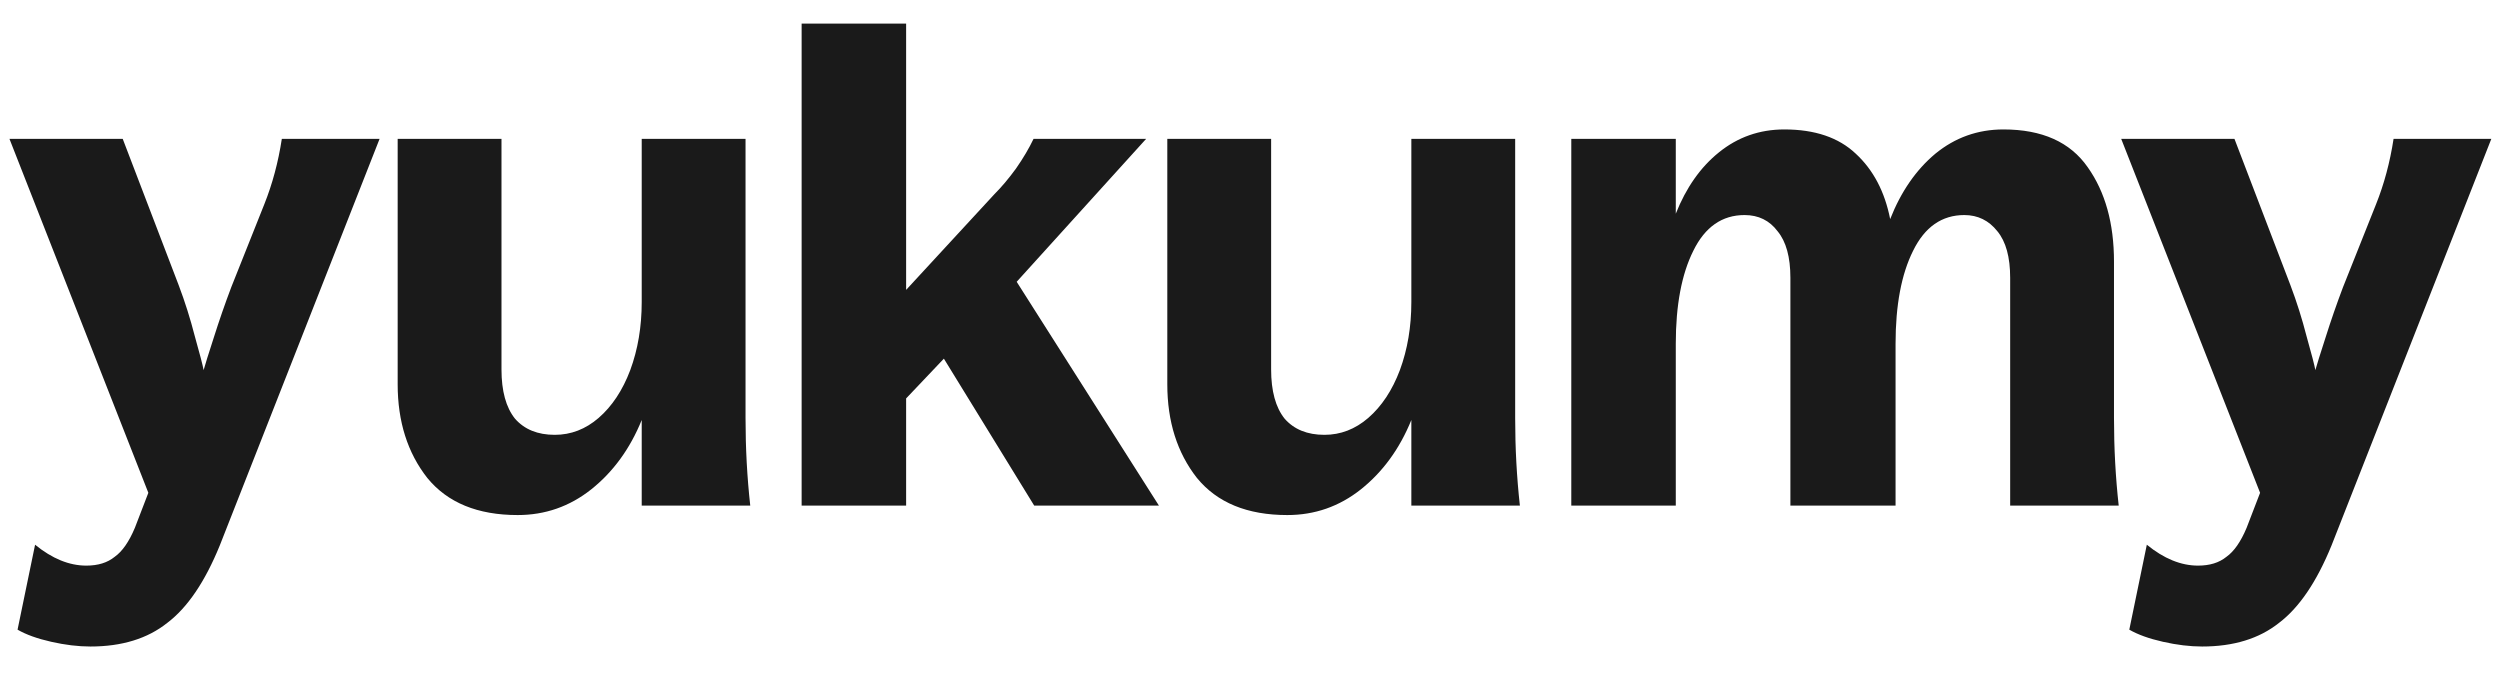 <svg width="89" height="24" viewBox="0 0 89 24" fill="none" xmlns="http://www.w3.org/2000/svg">
<path d="M3.217 23.016C2.785 23.016 2.321 22.96 1.825 22.848C1.329 22.736 0.929 22.592 0.625 22.416L1.249 19.392C1.857 19.888 2.465 20.136 3.073 20.136C3.489 20.136 3.825 20.032 4.081 19.824C4.353 19.632 4.593 19.288 4.801 18.792L5.281 17.544L0.337 4.944H4.369L6.361 10.152C6.585 10.744 6.777 11.352 6.937 11.976C7.113 12.6 7.217 13 7.249 13.176C7.297 13 7.417 12.616 7.609 12.024C7.801 11.416 8.009 10.816 8.233 10.224L9.409 7.272C9.697 6.552 9.905 5.776 10.033 4.944H13.513L7.825 19.416C7.297 20.712 6.673 21.632 5.953 22.176C5.249 22.736 4.337 23.016 3.217 23.016ZM17.853 13.152C17.853 13.92 18.013 14.504 18.333 14.904C18.669 15.288 19.141 15.48 19.749 15.48C20.325 15.48 20.845 15.28 21.309 14.88C21.789 14.464 22.165 13.896 22.437 13.176C22.709 12.44 22.845 11.632 22.845 10.752V4.944H26.541V14.88C26.541 15.952 26.597 16.992 26.709 18H22.845V14.952C22.429 15.976 21.829 16.8 21.045 17.424C20.277 18.032 19.405 18.336 18.429 18.336C17.005 18.336 15.933 17.896 15.213 17.016C14.509 16.12 14.157 15.008 14.157 13.68V4.944H17.853V13.152ZM28.538 0.84H32.258V10.32L35.402 6.912C35.658 6.656 35.914 6.352 36.17 6C36.426 5.632 36.634 5.28 36.794 4.944H40.802L36.194 10.032L41.258 18H36.818L33.602 12.768L32.258 14.184V18H28.538V0.84ZM45.252 13.152C45.252 13.92 45.412 14.504 45.732 14.904C46.068 15.288 46.54 15.48 47.148 15.48C47.724 15.48 48.244 15.28 48.708 14.88C49.188 14.464 49.564 13.896 49.836 13.176C50.108 12.44 50.244 11.632 50.244 10.752V4.944H53.94V14.88C53.94 15.952 53.996 16.992 54.108 18H50.244V14.952C49.828 15.976 49.228 16.8 48.444 17.424C47.676 18.032 46.804 18.336 45.828 18.336C44.404 18.336 43.332 17.896 42.612 17.016C41.908 16.12 41.556 15.008 41.556 13.68V4.944H45.252V13.152ZM71.562 9.888C71.562 9.152 71.41 8.6 71.106 8.232C70.802 7.848 70.41 7.656 69.93 7.656C69.13 7.656 68.522 8.08 68.106 8.928C67.69 9.76 67.482 10.864 67.482 12.24V18H63.738V9.888C63.738 9.152 63.586 8.6 63.282 8.232C62.994 7.848 62.602 7.656 62.106 7.656C61.306 7.656 60.698 8.08 60.282 8.928C59.866 9.76 59.658 10.864 59.658 12.24V18H55.938V4.944H59.658V7.608C60.026 6.68 60.538 5.952 61.194 5.424C61.866 4.88 62.642 4.608 63.522 4.608C64.61 4.608 65.458 4.896 66.066 5.472C66.69 6.048 67.098 6.824 67.29 7.8C67.674 6.824 68.21 6.048 68.898 5.472C69.602 4.896 70.41 4.608 71.322 4.608C72.698 4.608 73.698 5.056 74.322 5.952C74.946 6.832 75.258 7.952 75.258 9.312V14.88C75.258 15.952 75.314 16.992 75.426 18H71.562V9.888ZM78.395 23.016C77.963 23.016 77.499 22.96 77.003 22.848C76.507 22.736 76.107 22.592 75.803 22.416L76.427 19.392C77.035 19.888 77.643 20.136 78.251 20.136C78.667 20.136 79.003 20.032 79.259 19.824C79.531 19.632 79.771 19.288 79.979 18.792L80.459 17.544L75.515 4.944H79.547L81.539 10.152C81.763 10.744 81.955 11.352 82.115 11.976C82.291 12.6 82.395 13 82.427 13.176C82.475 13 82.595 12.616 82.787 12.024C82.979 11.416 83.187 10.816 83.411 10.224L84.587 7.272C84.875 6.552 85.083 5.776 85.211 4.944H88.691L83.003 19.416C82.475 20.712 81.851 21.632 81.131 22.176C80.427 22.736 79.515 23.016 78.395 23.016Z" fill="#1A1A1A"/>
</svg>
